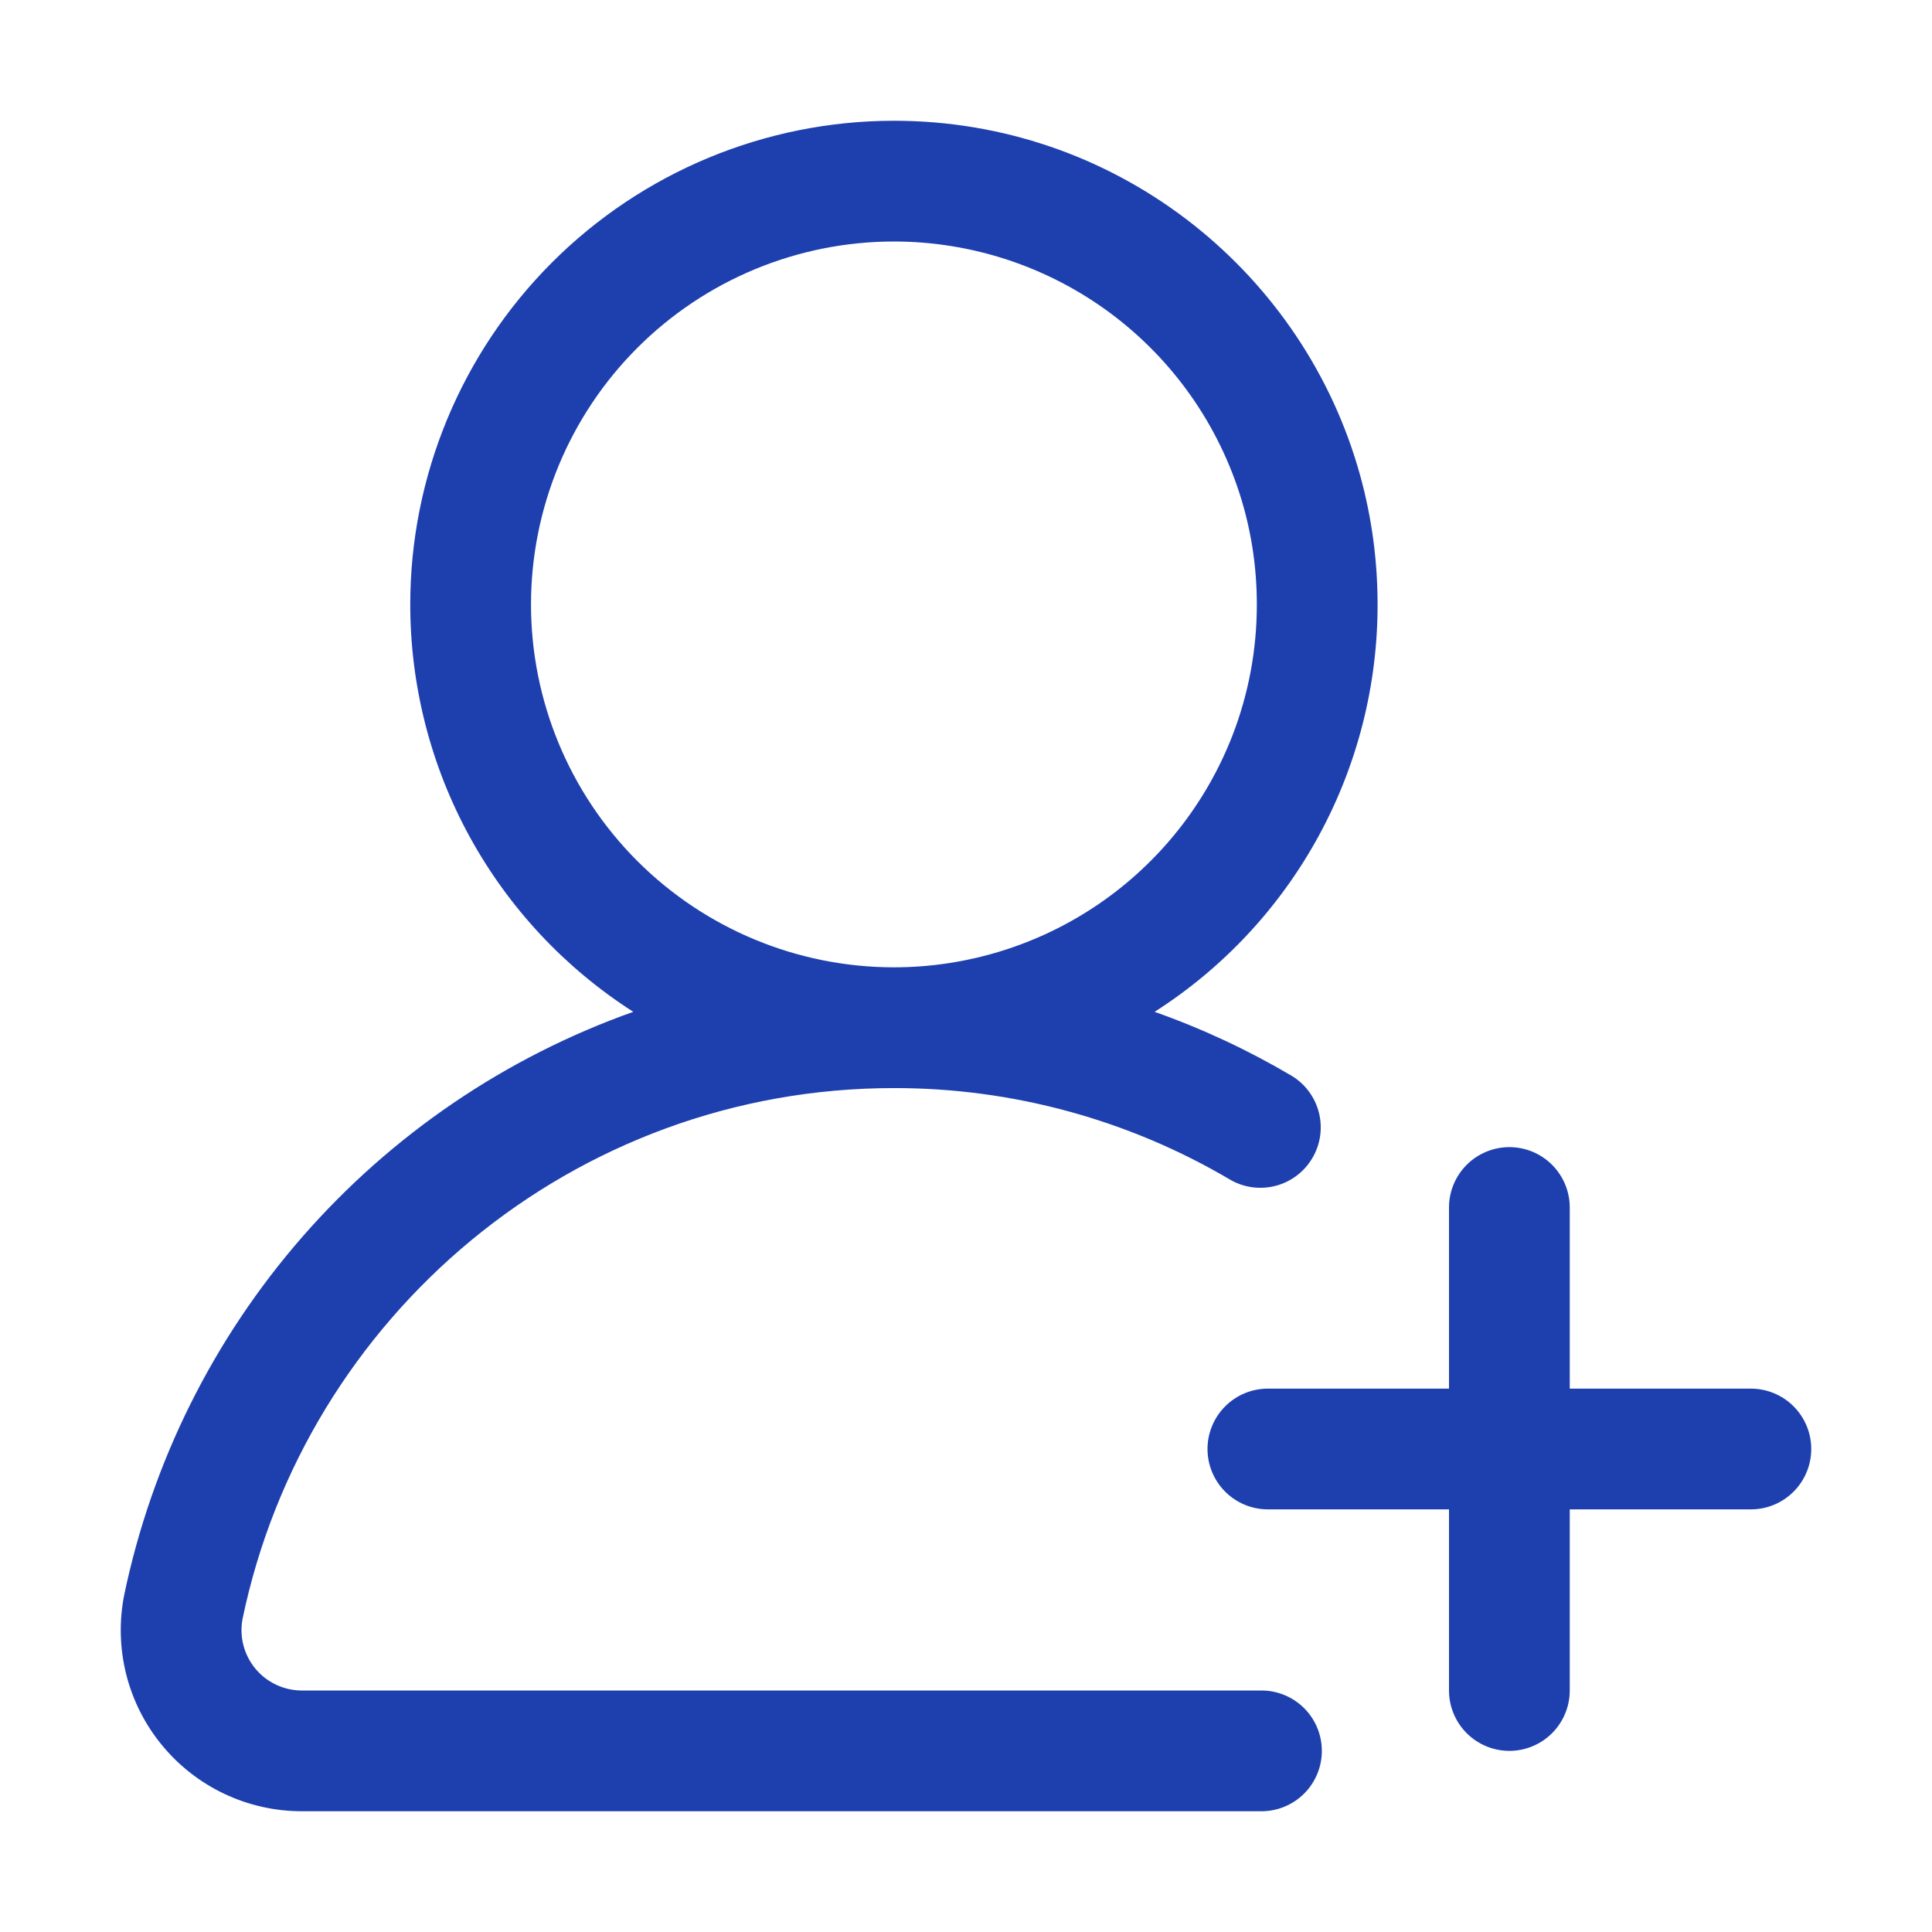 <?xml version="1.0" encoding="UTF-8"?> <svg xmlns="http://www.w3.org/2000/svg" width="64" height="64" viewBox="0 0 64 64" fill="none"><path fill-rule="evenodd" clip-rule="evenodd" d="M29.612 36.044C18.988 36.044 10.116 43.606 8.034 53.632C7.98 53.921 7.99 54.218 8.064 54.502C8.138 54.787 8.273 55.051 8.461 55.278C8.649 55.504 8.884 55.686 9.15 55.81C9.416 55.935 9.706 56 10 56H41.788C42.318 56 42.827 56.211 43.202 56.586C43.577 56.961 43.788 57.47 43.788 58C43.788 58.53 43.577 59.039 43.202 59.414C42.827 59.789 42.318 60 41.788 60H10.002C9.114 60.001 8.238 59.804 7.435 59.425C6.633 59.046 5.925 58.493 5.362 57.807C4.798 57.121 4.395 56.319 4.179 55.458C3.964 54.596 3.942 53.698 4.116 52.828C5.034 48.433 7.067 44.349 10.02 40.967C12.973 37.585 16.747 35.02 20.978 33.518C18.713 32.069 16.849 30.074 15.557 27.715C14.266 25.357 13.59 22.711 13.59 20.022C13.592 15.773 15.281 11.699 18.285 8.695C21.289 5.691 25.363 4.002 29.612 4C36.858 4 42.986 8.82 44.964 15.426C45.4 16.882 45.634 18.426 45.634 20.022C45.637 22.711 44.961 25.358 43.67 27.716C42.379 30.075 40.514 32.071 38.248 33.518C39.844 34.082 41.37 34.798 42.806 35.648C43.25 35.924 43.569 36.363 43.694 36.871C43.818 37.379 43.739 37.915 43.472 38.365C43.206 38.816 42.774 39.144 42.269 39.279C41.764 39.414 41.226 39.347 40.77 39.09C37.392 37.091 33.537 36.039 29.612 36.044ZM29.612 32.044C32.038 32.043 34.407 31.309 36.409 29.938C38.411 28.566 39.951 26.622 40.828 24.36C41.363 22.977 41.636 21.506 41.634 20.022C41.634 18.824 41.46 17.666 41.132 16.574C40.388 14.097 38.866 11.925 36.791 10.38C34.716 8.836 32.199 8.001 29.612 8C26.424 8.002 23.367 9.269 21.113 11.523C18.859 13.777 17.592 16.834 17.59 20.022C17.591 23.21 18.858 26.267 21.112 28.522C23.367 30.776 26.424 32.043 29.612 32.044ZM48 50H42C41.47 50 40.961 49.789 40.586 49.414C40.211 49.039 40 48.53 40 48C40 47.47 40.211 46.961 40.586 46.586C40.961 46.211 41.47 46 42 46H48V40C48 39.47 48.211 38.961 48.586 38.586C48.961 38.211 49.47 38 50 38C50.53 38 51.039 38.211 51.414 38.586C51.789 38.961 52 39.47 52 40V46H58C58.53 46 59.039 46.211 59.414 46.586C59.789 46.961 60 47.47 60 48C60 48.53 59.789 49.039 59.414 49.414C59.039 49.789 58.53 50 58 50H52V56C52 56.53 51.789 57.039 51.414 57.414C51.039 57.789 50.53 58 50 58C49.47 58 48.961 57.789 48.586 57.414C48.211 57.039 48 56.53 48 56V50Z" fill="#1E40AF"></path></svg> 